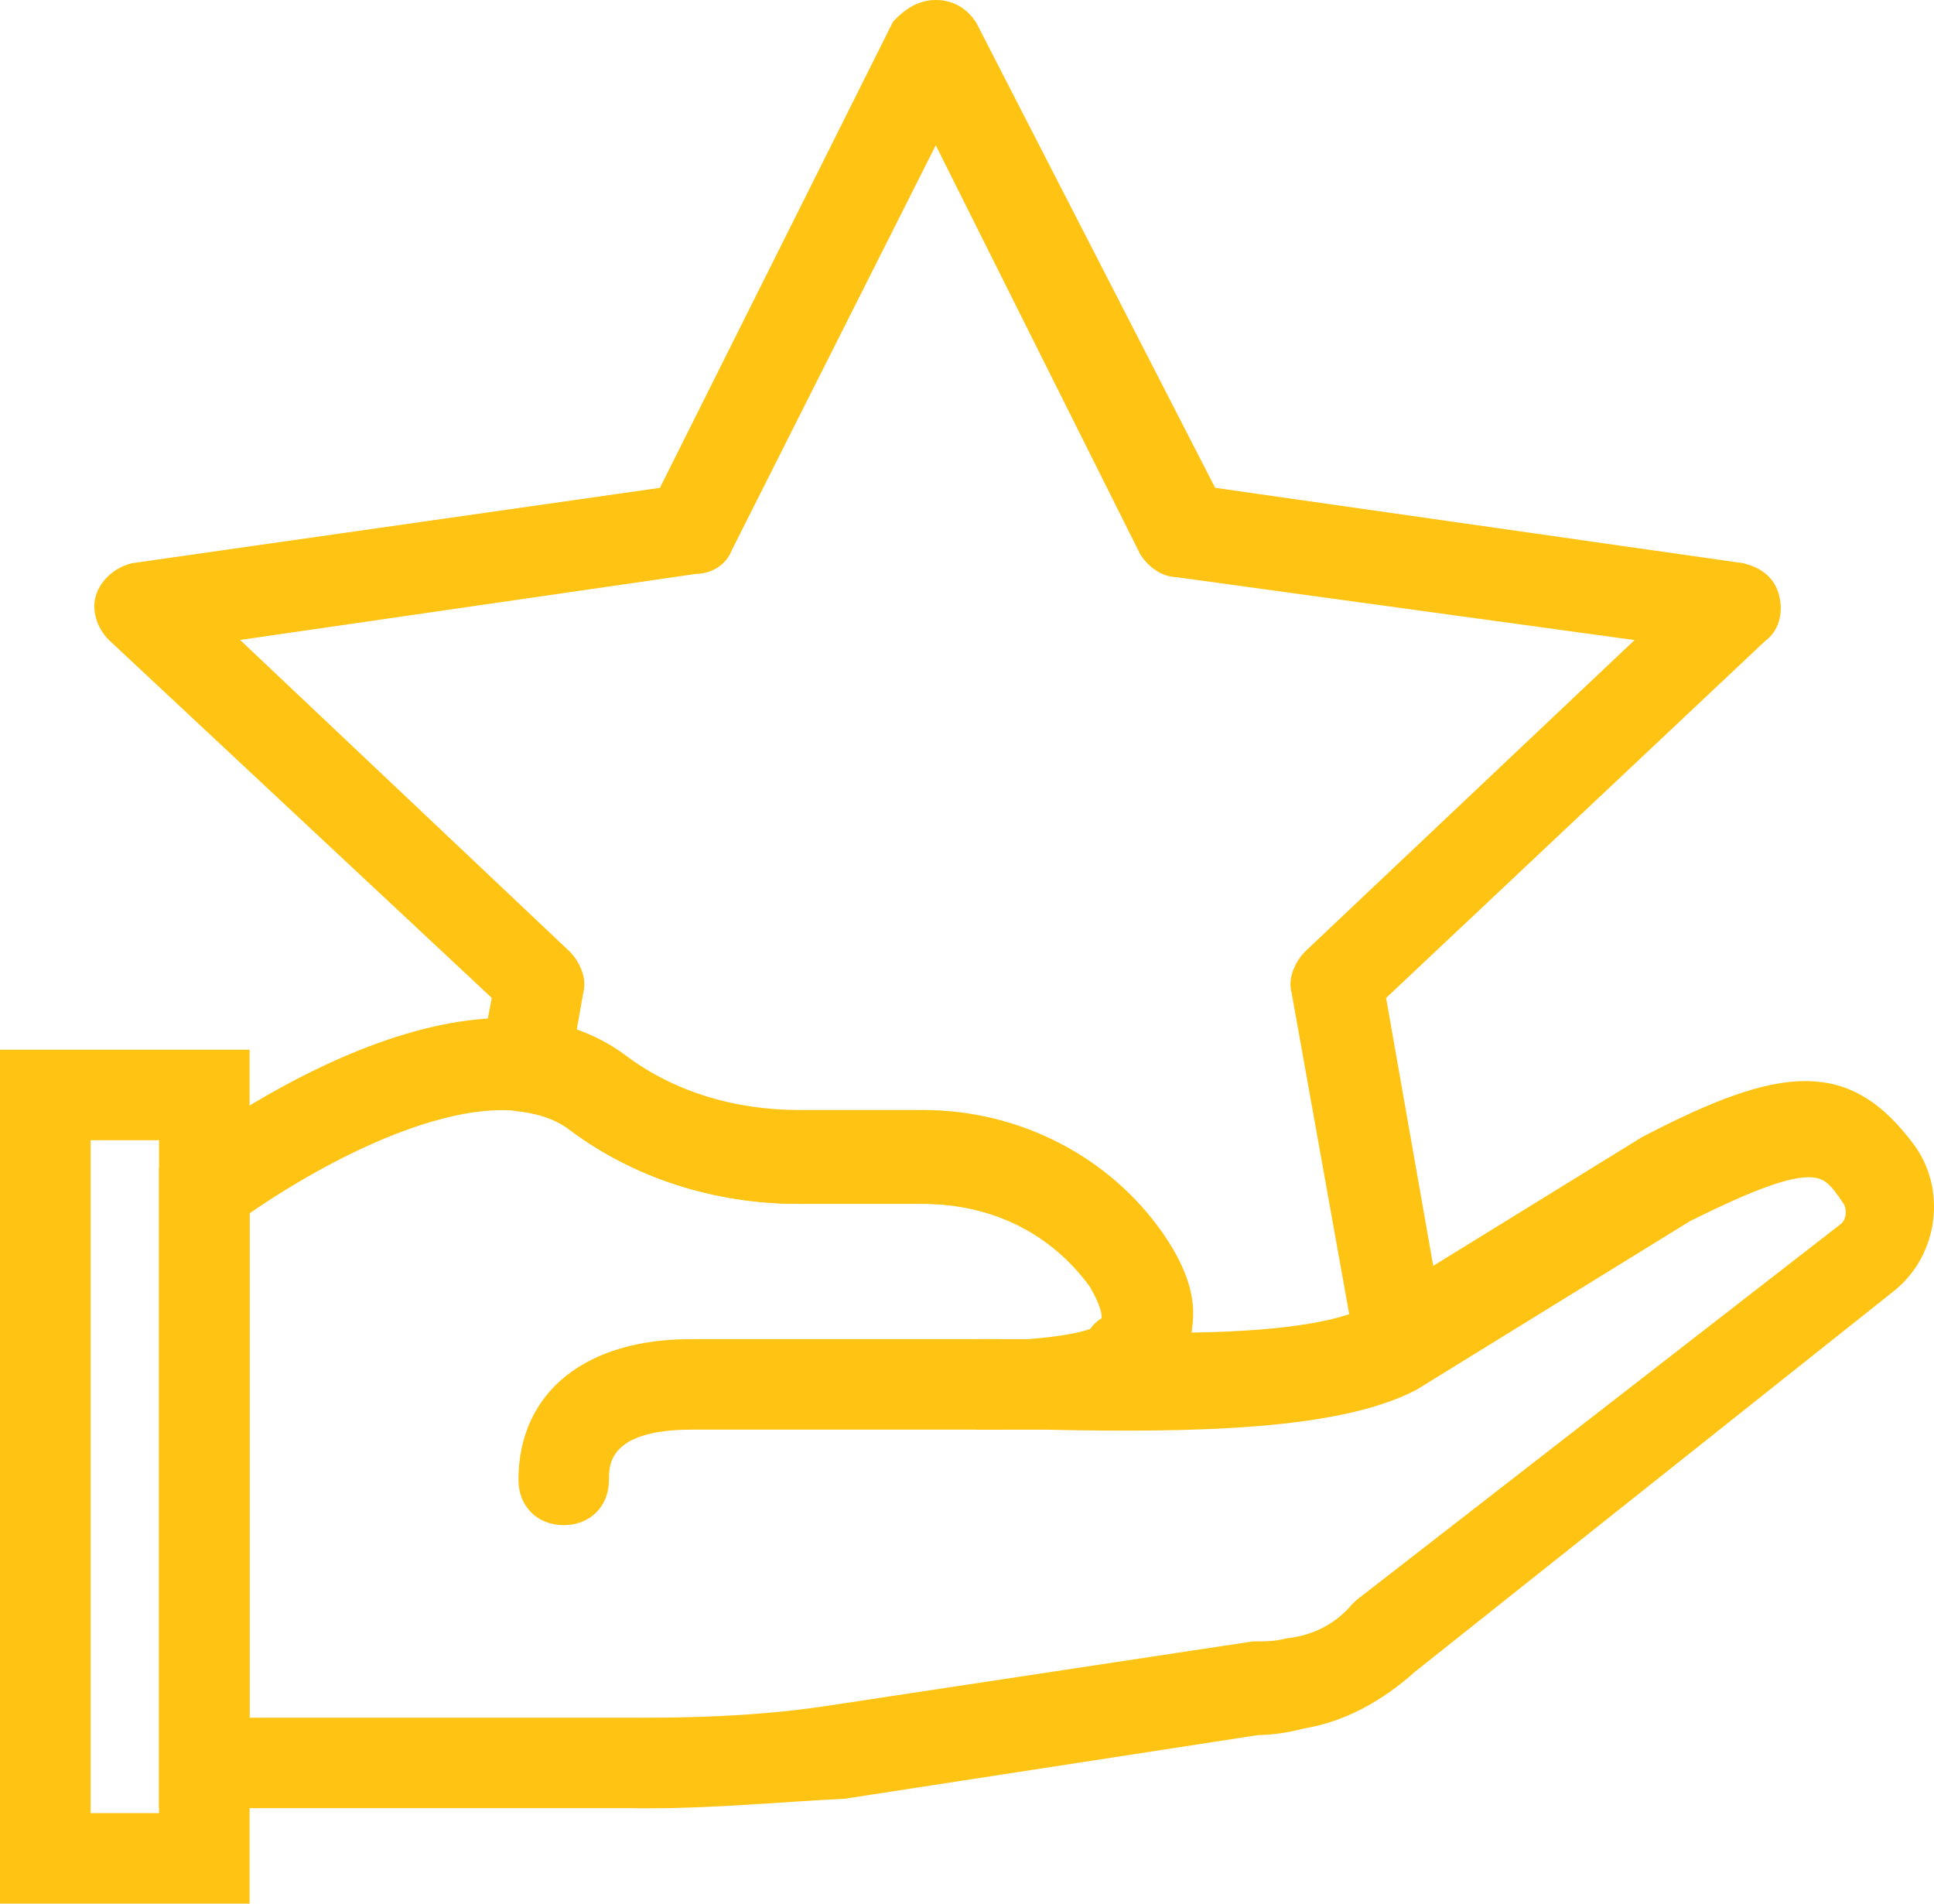 <svg xmlns="http://www.w3.org/2000/svg" width="448.75" height="441.67" viewBox="0 0 448.75 441.67"><defs><clipPath id="a"><path d="M0 353.34h359V0H0v353.34z"/></clipPath></defs><g><g><g clip-path="url(#a)" transform="matrix(1.25 0 0 -1.25 0 441.67)"><g><path fill="#ffc413" d="M346.7 119.4zM43.83 32.02h76.75c11.22 0 23.03.6 34.24 2.36l77.94 11.8c2.36 0 4.13 0 6.5.6 5.3.6 10.03 2.95 13.57 7.1l.6.58 89.73 69.66c2.36 1.77 2.36 5.32 1.18 7.1-4.72 7.07-7.08 10.02-31.88-2.37l-50.77-31.3c-13.6-7.08-39.57-7.67-67.32-7.08H183.75l.6 11.8h6.5c7.66.6 14.75 1.78 16.52 4.73.6 1.18 0 4.72-2.36 8.27-7.67 11.2-20.07 17.12-33.65 17.12h-23.02c-15.35 0-29.52 4.7-40.74 12.98-16.54 13-49.6-5.9-63.77-15.94V32.02zm76.75-11.8H32.02v115.12l2.36 1.77c2.36 1.78 51.96 39.57 80.3 18.3 9.44-7.07 21.25-10.6 33.65-10.6h23.02c17.13 0 33.07-8.28 42.5-21.86 5.33-7.67 6.5-14.17 3.56-19.48 14.77 0 30.7 1.18 37.8 5.3l50.77 31.3c25.97 13.58 36.6 13.58 47.23-.6 5.3-7.07 4.13-17.7-2.95-23.6L261.1 45c-5.9-5.3-12.4-8.85-19.5-10.03-2.35-.6-5.3-1.18-8.25-1.18L156.6 21.97c-11.8-.6-24.2-1.77-36.02-1.77"/></g><g><path fill="none" stroke="#ffc413" stroke-width="5" stroke-miterlimit="10" d="M346.7 119.4zM43.83 32.02h76.75c11.22 0 23.03.6 34.24 2.36l77.94 11.8c2.36 0 4.13 0 6.5.6 5.3.6 10.03 2.95 13.57 7.1l.6.58 89.73 69.66c2.36 1.77 2.36 5.32 1.18 7.1-4.72 7.07-7.08 10.02-31.88-2.37l-50.77-31.3c-13.6-7.08-39.57-7.67-67.32-7.08H183.75l.6 11.8h6.5c7.66.6 14.75 1.78 16.52 4.73.6 1.18 0 4.72-2.36 8.27-7.67 11.2-20.07 17.12-33.65 17.12h-23.02c-15.35 0-29.52 4.7-40.74 12.98-16.54 13-49.6-5.9-63.77-15.94V32.02zm76.75-11.8H32.02v115.12l2.36 1.77c2.36 1.78 51.96 39.57 80.3 18.3 9.44-7.07 21.25-10.6 33.65-10.6h23.02c17.13 0 33.07-8.28 42.5-21.86 5.33-7.67 6.5-14.17 3.56-19.48 14.77 0 30.7 1.18 37.8 5.3l50.77 31.3c25.97 13.58 36.6 13.58 47.23-.6 5.3-7.07 4.13-17.7-2.95-23.6L261.1 45c-5.9-5.3-12.4-8.85-19.5-10.03-2.35-.6-5.3-1.18-8.25-1.18L156.6 21.97c-11.8-.6-24.2-1.77-36.02-1.77z"/></g><path fill="#ffc413" stroke="#ffc413" stroke-width="5" stroke-miterlimit="10" d="M14.3 14.3h17.72v129.9h-17.7V14.3zM43.84 2.5H2.5V156h41.33V2.5z"/><g><path fill="#ffc413" d="M104.64 72.76c-3.54 0-5.9 2.36-5.9 5.9 0 14.76 11.2 23.62 29.52 23.62h57.26c3.55 0 5.9-2.36 5.9-5.9 0-3.55-2.35-5.9-5.9-5.9h-57.26c-17.72 0-17.72-8.87-17.72-11.82 0-3.54-2.36-5.9-5.9-5.9"/></g><g><path fill="none" stroke="#ffc413" stroke-width="5" stroke-miterlimit="10" d="M104.64 72.76c-3.54 0-5.9 2.36-5.9 5.9 0 14.76 11.2 23.62 29.52 23.62h57.26c3.55 0 5.9-2.36 5.9-5.9 0-3.55-2.35-5.9-5.9-5.9h-57.26c-17.72 0-17.72-8.87-17.72-11.82 0-3.54-2.36-5.9-5.9-5.9z"/></g><g><path fill="#ffc413" d="M218 103.46l1.77-1.18c15.94.6 27.16 1.77 33.65 4.72l-11.22 62.58c-.6 1.77.6 4.14 1.77 5.32l64.95 61.4-90.33 12.4c-1.78 0-3.56 1.18-4.74 2.95l-40.14 80.3-40.15-79.7c-.6-1.78-2.36-2.96-4.72-2.96l-89.74-13 64.95-61.4c1.18-1.18 2.36-3.55 1.77-5.32l-1.77-10.03c4.13-1.18 7.08-2.96 10.04-4.73 9.43-7.08 21.24-10.62 33.64-10.62h23.02c17.13 0 33.07-8.27 42.5-21.85 5.92-8.26 6.5-14.17 4.74-18.9m.6-12.4c-1.2 0-1.78 0-2.97.6l-9.44 4.72c-1.78.6-2.96 2.96-2.96 4.73 0 1.77.6 4.13 2.36 5.3 1.18.6 2.95 2.37-1.18 9.46-7.68 10.62-19.5 16.53-33.07 16.53h-23.02c-15.35 0-29.52 4.7-40.74 12.98-2.96 2.36-6.5 3.54-10.64 4.13-1.77 0-2.95 1.2-4.13 2.37-1.18 1.18-1.18 2.95-1.18 4.72L94 169 22 236.3c-1.77 1.77-2.36 4.13-1.77 5.9.6 1.77 2.37 3.54 4.74 4.14l99.18 14.16 43.7 87.38c1.76 1.78 3.53 2.96 5.9 2.96 2.36 0 4.13-1.18 5.3-2.96l44.88-87.38 99.2-14.16c2.35-.6 4.12-1.78 4.7-4.14.6-2.36 0-4.72-1.76-5.9L254.6 169l11.22-63.77c.6-2.36-.6-4.72-2.95-5.9l-1.77-1.2c-8.27-4.7-21.26-7.07-42.5-7.07"/></g><g><path fill="none" stroke="#ffc413" stroke-width="5" stroke-miterlimit="10" d="M218 103.46l1.77-1.18c15.94.6 27.16 1.77 33.65 4.72l-11.22 62.58c-.6 1.77.6 4.14 1.77 5.32l64.95 61.4-90.33 12.4c-1.78 0-3.56 1.18-4.74 2.95l-40.14 80.3-40.15-79.7c-.6-1.78-2.36-2.96-4.72-2.96l-89.74-13 64.95-61.4c1.18-1.18 2.36-3.55 1.77-5.32l-1.77-10.03c4.13-1.18 7.08-2.96 10.04-4.73 9.43-7.08 21.24-10.62 33.64-10.62h23.02c17.13 0 33.07-8.27 42.5-21.85 5.92-8.26 6.5-14.17 4.74-18.9zm.6-12.4c-1.2 0-1.78 0-2.97.6l-9.44 4.7c-1.78.6-2.96 2.97-2.96 4.74s.6 4.13 2.36 5.3c1.18.6 2.95 2.37-1.18 9.46-7.68 10.62-19.5 16.53-33.07 16.53h-23.02c-15.35 0-29.52 4.7-40.74 12.98-2.96 2.36-6.5 3.54-10.64 4.13-1.77 0-2.95 1.2-4.13 2.37-1.18 1.18-1.18 2.95-1.18 4.72L94 169 22 236.3c-1.77 1.77-2.36 4.13-1.77 5.9.6 1.77 2.37 3.54 4.74 4.14l99.18 14.16 43.7 87.38c1.76 1.78 3.53 2.96 5.9 2.96 2.36 0 4.13-1.18 5.3-2.96l44.88-87.38 99.2-14.16c2.35-.6 4.12-1.78 4.7-4.14.6-2.36 0-4.72-1.76-5.9L254.6 169l11.22-63.77c.6-2.36-.6-4.72-2.95-5.9l-1.77-1.2c-8.27-4.7-21.26-7.07-42.5-7.07z"/></g></g></g></g></svg>
